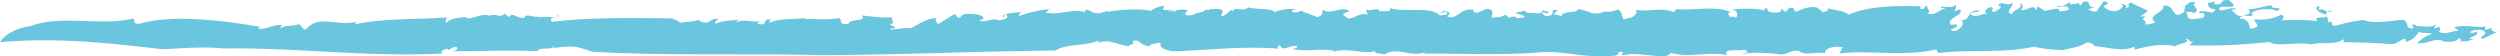 <svg xmlns="http://www.w3.org/2000/svg" width="532" height="12" viewBox="0 0 532 12">
  <path id="Path_530" data-name="Path 530" d="M142.927,1264.319c6.327-2.477,14.709,0,21.658-1.579.814-.106-.209,1.352,1.631,1.023,6.738-1.926,17.37-.759,25.567.723l-.5.38c1.562.279,3.479-.983,5.135-.8.012.254-.532.36-.15.707.423-.763,3-.349,3.7-.918.653.3.582.9,1.426,1.239l.957-.868c2.655-2.065,6.4.165,10.012-.895-.176.2-.533.357-.25.554,5.791-1.238,13.018-.981,19.486-1.423-.262.307-.51.867-.137,1.213.333-.914,2.333-1.141,4.067-1.314.763.943,2.985-.849,5.007-.319l-.177.209c1.52-.978,2.217.579,3.457-.6l.937.745c.686-1.324,2.159.7,3.412.031l-.034-.274c1.176-.318,1.772.351,2.861.134l.1.155c2.548-.338,4.009.408,3.97-.626.873.831-2.47.365-1.1,1.577,8.38-1.024,16.994-.78,25.406-.739.945.421,1.55.552,1.754.944.844-.2,3.169-.169,3.948-.694-.282.018.529.533.971.588,1.521.4,1.7-1.128,3.37-.654-.677.272-.912.6-.7.991,1.457-.8,3.369-.658,5.071-.909-.268.173-.681.273-.626.6,1.879-.9,3.375.215,5.016-.354l-.626.594c2.593.743.807-1.245,3.057-.8-.549.185-.364.421-.47.663,2.14-1.075,5.542-.694,7.659-1.044a.253.253,0,0,0-.1.244c2.3-.119,4.682.238,7.218-.218.909.274-.346,1.457,2.087,1.256-.051-1.2,4.134-.464,2.745-1.833,2.067.213,5.331.686,6.725.29-.947.45.962,1.474-.762,1.564l1.278.735c-.209.491-1.334-.176-.941.446.867-.041,3.4-.5,4.161-.3,1.621-.726,3.137-2.085,5.731-2.219-1.233.459.649,1.327-.187,1.528l3.69-2.272c.863-.05.155.949,1.412.645-.055-.318.494-.508.883-.763.318.139,3.59-.271,3.926.913.363.468-1.413.239-.473.666,1.592,0,1.675-.4,3.268-.408l.024.159c1.046.183,3.115-.48,1.994-1.141-.73-.045.253.712-.817.36.763-.681,2.62-.857,4.211-.857-.549.187-.494.5-.725.834a28.329,28.329,0,0,1,6.849-1.555c.057-.562-.926,1.015-1.267.715,3.034.8,6.36-1.054,8.867.106-.421.1-.2-.8-.174-.642,1.472.083,1.377.9,2.348.6.077.48,1.213-.142,2.206-.279.523-.343.249.234-.614.281,1.392-.4,6.933-1.083,10.09-.36-.05-.318,2-1.144,2.728-1.1l-.313.738c.652.448,2.455-.044,2.554.59,1.6-.884-6.048.715-3.907.038.524.623,2.987-1.152,2.495-.15,1.473-.013,2.927-.834,4.306-.129-.4-.123-1.23,1.013-.041.972,2.094-.114.607-.347,2.31-.581l1.074-.294c.1-.718,1.865.113,1.117-.7.235.6,3.052-.339,2.792.854l-.324.937c.905-.063,1.515-.978,2.241-1.389.114.089.346.28.294.432.2-1.437,2.153.137,3.266-.966,1.878.515,4.814.085,5.675.991a9.01,9.01,0,0,1,4.471-.608c-.337.131-.792.17-.9.479,1.027.433,1.3.055,2.259-.17-.221.213,2.055.859,3.2,1.38,1.463-.418,1-1.2,1.157-1.672,1.272,1.431,4.119-.881,5.729.421-.508.192-2.136.678-.947,1.047,1.273,1.427,2.706-1.027,4.816-.326l-.482-1.184c.923.738,3.165-.656,2.9.544.73-.419,2.5.41,2.306-.741,3.47,1,8.542-.514,10.622,1.561.508-.188,1.755.019,1.519-.575-.811-.647-1.181.451-1.476.009a.642.642,0,0,0,.614-.5c1.081.273,1.934.363.871,1.309,2.4.731,2.569-1.933,5.636-1.46-.156.474.071.657.976.589l1.741-.8c1.988.2,1.095,1.09,1.115,1.9,1.071-.131,2.375-.08,2.878-.678l1.259,1.024c-.917-.742.894-.479,1.4-.674l-.508.2c.185.341,1.424.141,2.05.045-.128-.5-1.38-.712-2.062-.862.558-.35,1.4-.261,2.137-.672-.266.789,1.717.576,2.562.665.966.179,1.119-.7,1.4-.67.011.412,1.584.082.806.65-.336.127-.743-.405-1.3-.05.631.31.532,1.024,1.878.515,1.015-.384-.2-1.562,1.679-1.047-.507.192-.609.507-1,.787l1.764.425.1-.719c.234.184.066.245.174.343.555-.754,2.723-.211,3.155-1.06.9-.067,1.872.512,2.726.6l-.166.061a4.226,4.226,0,0,0,3.33-.317l-.053.157a5.513,5.513,0,0,0,2.655-.46c1.428.554.4,2.721,2.025,1.827,1.468-.013,2.342-1.3,1.766-1.767,2.621.506,5.648-.647,8.056.489.387-.288.155-.472.941-.637,3.861.313,8.195-.794,11.232.644-1.132.294-.1.719-.085,1.13.945-.637,1.093.678,1.458-.426-.074-.651.029-.967-1.053-1.238,2.318-.332,5.825-.311,7.089.305-.632-.306-.131-.5.38-.693-.2,1.035,1.5,1.2,2.8.847l.2-.633.818.656c.5-.2.584-1.322,1.844-.706a1.111,1.111,0,0,0,.355.675c1.348-.508,3.247-1.372,4.679-.829l1.159.93c.62-.1,1.674-.645.594-.919,2.45.572,4.039.652,4.8,1.454,4.3-1.92,10.464-1.955,15.4-1.8l-.157.473c1.315.45.707-.825,1.625-.492-.44.449.988.986-.067,1.535,1.886.508,2.464-.808,3.7-1.017.2-.62-1,.393-.745-.394.217-.222,2.614.5,2.93-.442.467.371.083,1.062-.182,1.441l1.17-.45c1.394,1.106-3.275,1.948-1.817,3.309l1.074-.143c1,.991-2.854,1.1-.177,1.448,1.176-.457,2.2-1.817,1.173-2.237,2.429-.249,1.17-2.238,3.774-2.148.7.557-2.088.122-1.6.9,1.212.764,2.473-.412,3.558-.141-1.2-.361-.16-1.307.627-1.474,1.317.449-.878.886,1,.991.321-.542,2.054-.94.57-1.325.7-1.226,1.947.351,2.986-.6.6.868-1.972,1.994.083,2.437-.311-.839,2.566-1.123,1.5-2.366.8.245.876.9.277,1.411,1.146.518,2.83-1.509,3.179.148l.412-.852c.356.28.87.491,1.452.955,1.019.021,3.3-1.142,3.183.146.329-.132,2.65-.067,1.769-.962-1.435-.547-1.67.647-2.453-.561,1,.986,2.082-.12,2.923-.446l.127.5c.5-.192,1.642-.081,1.961-.619-.384.285-.193.624.2.746l.533-.756c2.024-.372.454,1.333,2.422,1.12l-1.5.583c.329-.124.987.585,1.931.352.376-.692,1.075-1.518,1.4-2.055,1.111-.3.485.781,1.583.075l-1.439.829c-.218.226.946,1.146,2.425,1.132.948-.236,2.43-1.231.943-1.614.743-.008,1.776.416,1.18.919,1.684-.233-.21-.744,1.246-1.169.587.462,2.425,1.125,3.531,1.8l-1.529,1.151,1.008.014c-1.317.924.651.711-.1,1.685a4.183,4.183,0,0,0,2.19-.426c-1.992-1.572,2.28-2.135,1.713-3.566,2.757-.379,1.681,3.481,4.58,1.254-.467-.373.9-1.456-.839-1.051,1.711.164,1.179-1.429,3.193-.83-1.5.582,1.591,1.454-.58,2.3.151-.474-1.2-.364-1.536-.229.7.548-.161,1.436,1.594,1.441,1.07-.134,2.538-.156,2.334-.9-.038-.818-1.636.083-.942-.742,2.135-.278,2.478.966,3.375-.482-1.348.11-1.677-.733-1.647-1.293l1.569-.339-.309.543c2.5.393.749-.986,3.18-.838l1.131,1.075c-.586.923-3.534-.414-3.115,1.091,1.58.064,2.111-.7,3.6-.309-.334.129-.786.165-1.116.3.566.051,1.116,2.046,3.38.88,1.167-.453.312-.536.344-1.1,2.539-.169,3.3-.742,4.936-.828-.342,1.1,2.888.108,1.078,1.232-.828-.645-4.5-.587-5.406.462.916,1.3-1.992-.185-2.548,1.134,2.038.031,1.931,1.315,2.253,2.156a3.135,3.135,0,0,0,1.454-.426c.244-.792-.5-.78-.533-1.595a9.932,9.932,0,0,0,5.719-.99c.757.391.514,1.181-.386,1.255a46.846,46.846,0,0,1,8.163.122c-1.656-1.292,2.865-.3,1.736-1.375-1.376-.291-2.556-1.211-1.8-1.791.86.085-.029.566.33.842,1.1-.7,1.7,1.133,2.777.021-2.469.415-.483,1.573-.939,2.585,1.783-.568-.077.719,1.684.721A32.637,32.637,0,0,1,639.4,1263c2.479.959,6.277.01,8.49-.031,1.159.51.379,1.655,1.638,1.851,1.474-.025-1.1-1.233,1.087-.712l-.209.228c.659-.267,4.009.771,4.647-.873l-.668,1.242c.408.111.785-.174,1.121-.3.018.4.5.769-.167,1.034,1.354.852,2.832-.141,4.3-.177l-.948-.731c2.506-.578,4.191.145,6.614-.115l-.065.719,1.439-.431c-.345.695.984,1.142,1.741.559l-3.738,1.762c-1.047-.422,1.131-.869.471-1.574-.561-.615-2.806-.42-3.164.271a2.357,2.357,0,0,0,1.566-.339c.293,1-1.013.961-1.654,1.628.45-.041,1.094.262,1.188-.054a6.491,6.491,0,0,1-3.249.592c1-.39-.548-.616-.171-.9-.112.88-1.519,1.151-3.343.908-1.308-1.013-3.42.657-5.535.381a7.173,7.173,0,0,1,3.227-1.968c-1.327-.446-1.475.027-2.805-.421-.638.664-1.093,1.683-2.821,2.089l-.1-.657c-1.568.336-1.565,1.309-3.562,1.13-3.42-.315-6.939-.317-9.547-.4l-.1-.655c-1.452,1.4-4.839.512-6.794,1.134-3.324-.634-7.227.619-8.927-.511a127.39,127.39,0,0,1-17.086.728l1.032-.951c-1.1.7-.7-.551-1.771-.414,1.218.767-1.491.985-2.253,1.566-2.7-.749-6.183.048-8.592.709l-.084-.657c-2.443,1.225-5.326.135-8.343-.075a2.411,2.411,0,0,0-1.781-.82c-1.656,1.055-2.513.977-4.928,1.632a33.357,33.357,0,0,1-6.378-.7c-6.633,1.458-13.362.473-20.246,1.336l-.479-.774c-6.7,1.618-14.846.072-20.549.88l.583-1.315c-1.768-.417-4.068.321-3.641,1.257-1.775-.414-4.474.612-5.578-.479-1.819-.254-2.251.594-3.773.762a32.266,32.266,0,0,0-8.453-.193l.851.088c.388-.287.437-.848-.418-.936-1.295.357-4.715-.388-3.483,1.194-3.65-.937-8.6.677-12.14-.576.292.434-.615.508-1,.795-3.227-.005-6.591-.9-9.19-.195-.508-.219.841-.723-.47-.779-.783.157-.037.56-1,.8-5.255.764-10.557-.906-15.316-.738-8.477.761-17.275.271-25.375.345l.1-.315c-2.754,1.184-6.312-1.289-8.541.51-.629-.307-2.442-.164-1.943-.768-2.19.835-6.014-.853-9.172.2a1.424,1.424,0,0,0,.788-.165c-3.124-.722-5.939.209-9.241-.45.343-.133.959-.228,1.069-.542-1.26-.615-3.092,1.308-3.741-.222-.736.009-.552.76-.1.72-7.261-.654-15.066.253-22.652.536-5.4-.956-.238-2.565-4.563-1.467-.339-.3-.274.581-.323.265-1.672.411-2.518-1.722-3.7-.934.441.939-.784.517-.839,1.084-3.3-.635-3.933-1.485-6.578-.8l.215-.49c-3.12,1.364-6.65.592-9.3,2.174-16.942.149-33.2.918-49.7.983-16.3-.419-32.284.2-48.818-.74-3.85-1.313-4.143-1.279-8.414-.775.176-.209.445-.255.164-.453-.237,1.057-3,.084-3.431,1.1-6.117-.226-11.763.026-18.056.018,1-.111,1.512-.976.328-.91l-1.25.672-.2-.295c-.811.154-1.7.674-.872,1.017-15.824.863-31.357-1.315-46.85-1.057-3.677-.447-8.913-.045-12.908.167-11.841-1.4-22.536-2.525-34.561-1.518C136.421,1267.7,137.958,1264.959,142.927,1264.319Z" transform="translate(-136.421 -1258.748)" fill="#6ac5de"/>
</svg>
